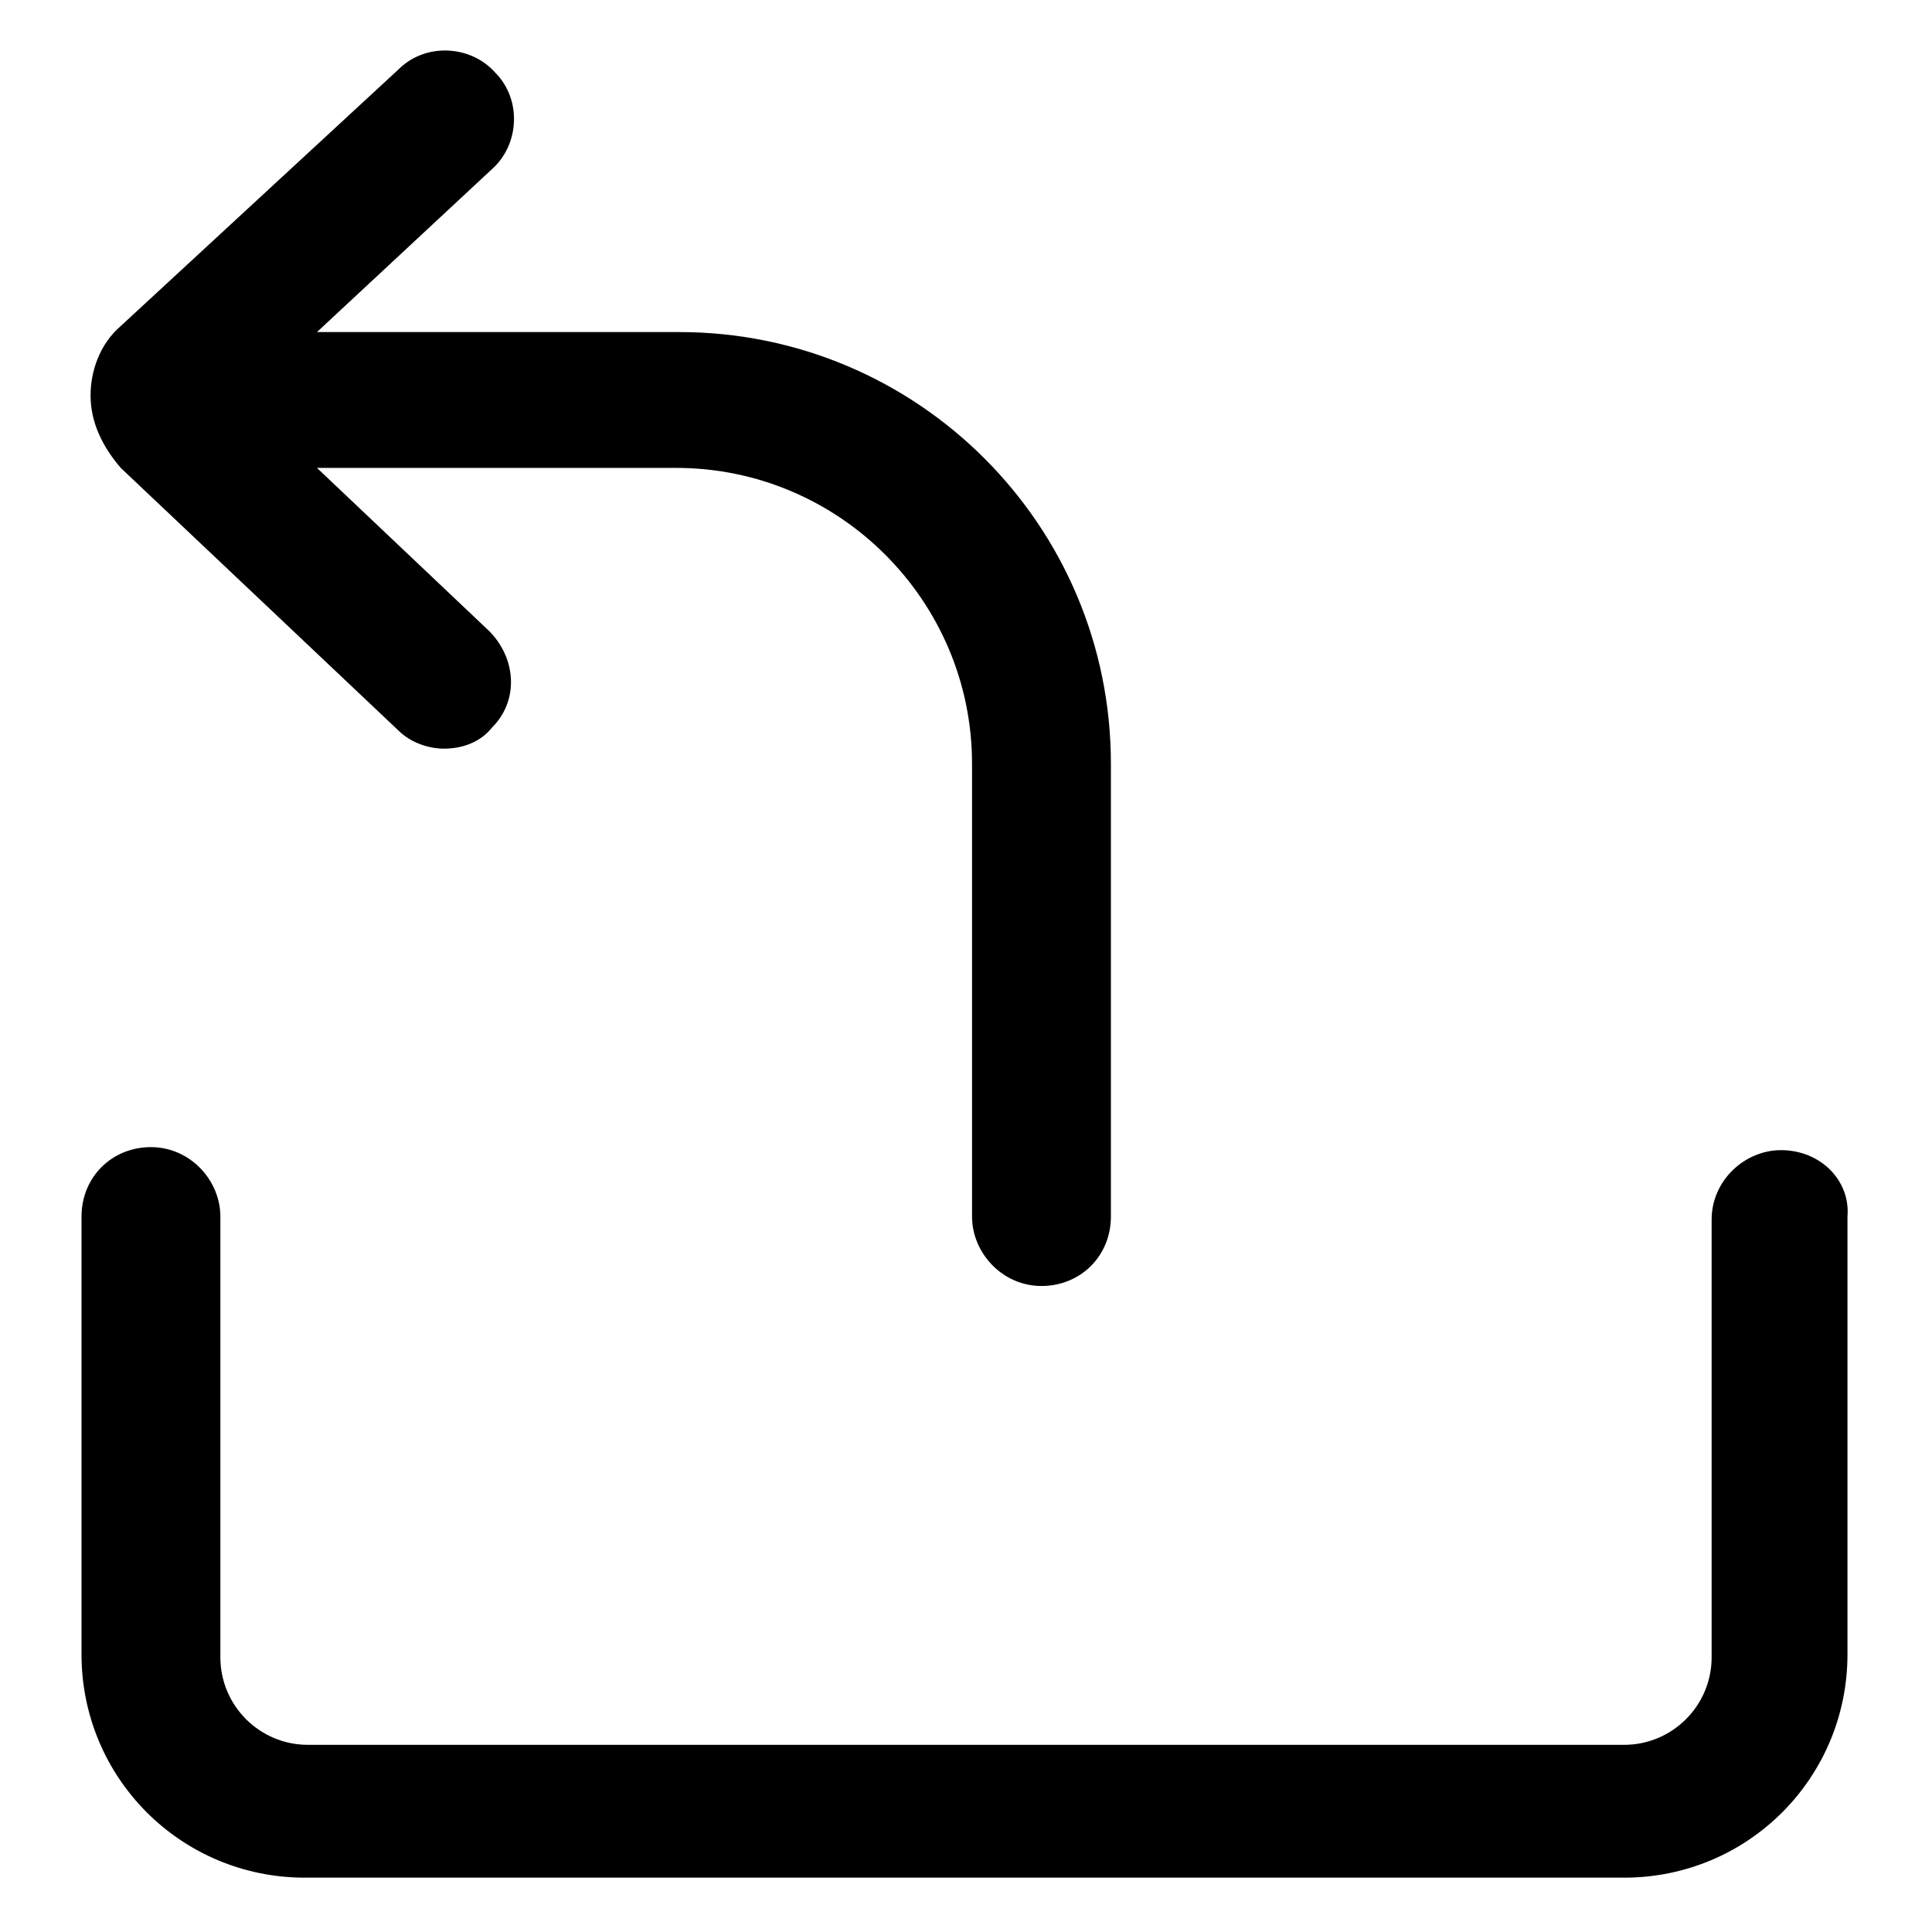 <?xml version="1.0" encoding="utf-8"?>
<!-- Generator: Adobe Illustrator 22.0.0, SVG Export Plug-In . SVG Version: 6.00 Build 0)  -->
<svg version="1.1" id="lni_lni-share-alt" xmlns="http://www.w3.org/2000/svg" xmlns:xlink="http://www.w3.org/1999/xlink" x="0px"
	 y="0px" viewBox="0 0 64 64" style="enable-background:new 0 0 64 64;" xml:space="preserve">
<g>
	<path d="M13.2,24.2c0.4,0.4,1,0.6,1.5,0.6c0.6,0,1.2-0.2,1.6-0.7c0.9-0.9,0.8-2.3-0.1-3.2l-5.7-5.4h11.9c5.4,0,9.8,4.4,9.8,9.8v15
		c0,1.2,1,2.3,2.3,2.3s2.3-1,2.3-2.3v-15c0-7.9-6.4-14.3-14.3-14.3h-12l5.8-5.4c0.9-0.8,1-2.3,0.1-3.2c-0.8-0.9-2.3-1-3.2-0.1
		l-9.2,8.5c-0.7,0.6-1,1.5-1,2.3c0,0.9,0.4,1.7,1,2.4L13.2,24.2z"/>
	<path d="M59,38.1c-1.2,0-2.3,1-2.3,2.3v14.5c0,1.6-1.3,2.9-2.9,2.9H10.2c-1.6,0-2.9-1.3-2.9-2.9V40.3c0-1.2-1-2.3-2.3-2.3
		s-2.3,1-2.3,2.3v14.5c0,4.1,3.3,7.4,7.4,7.4h43.7c4.1,0,7.4-3.3,7.4-7.4V40.3C61.3,39.1,60.3,38.1,59,38.1z"/>
</g>
</svg>

